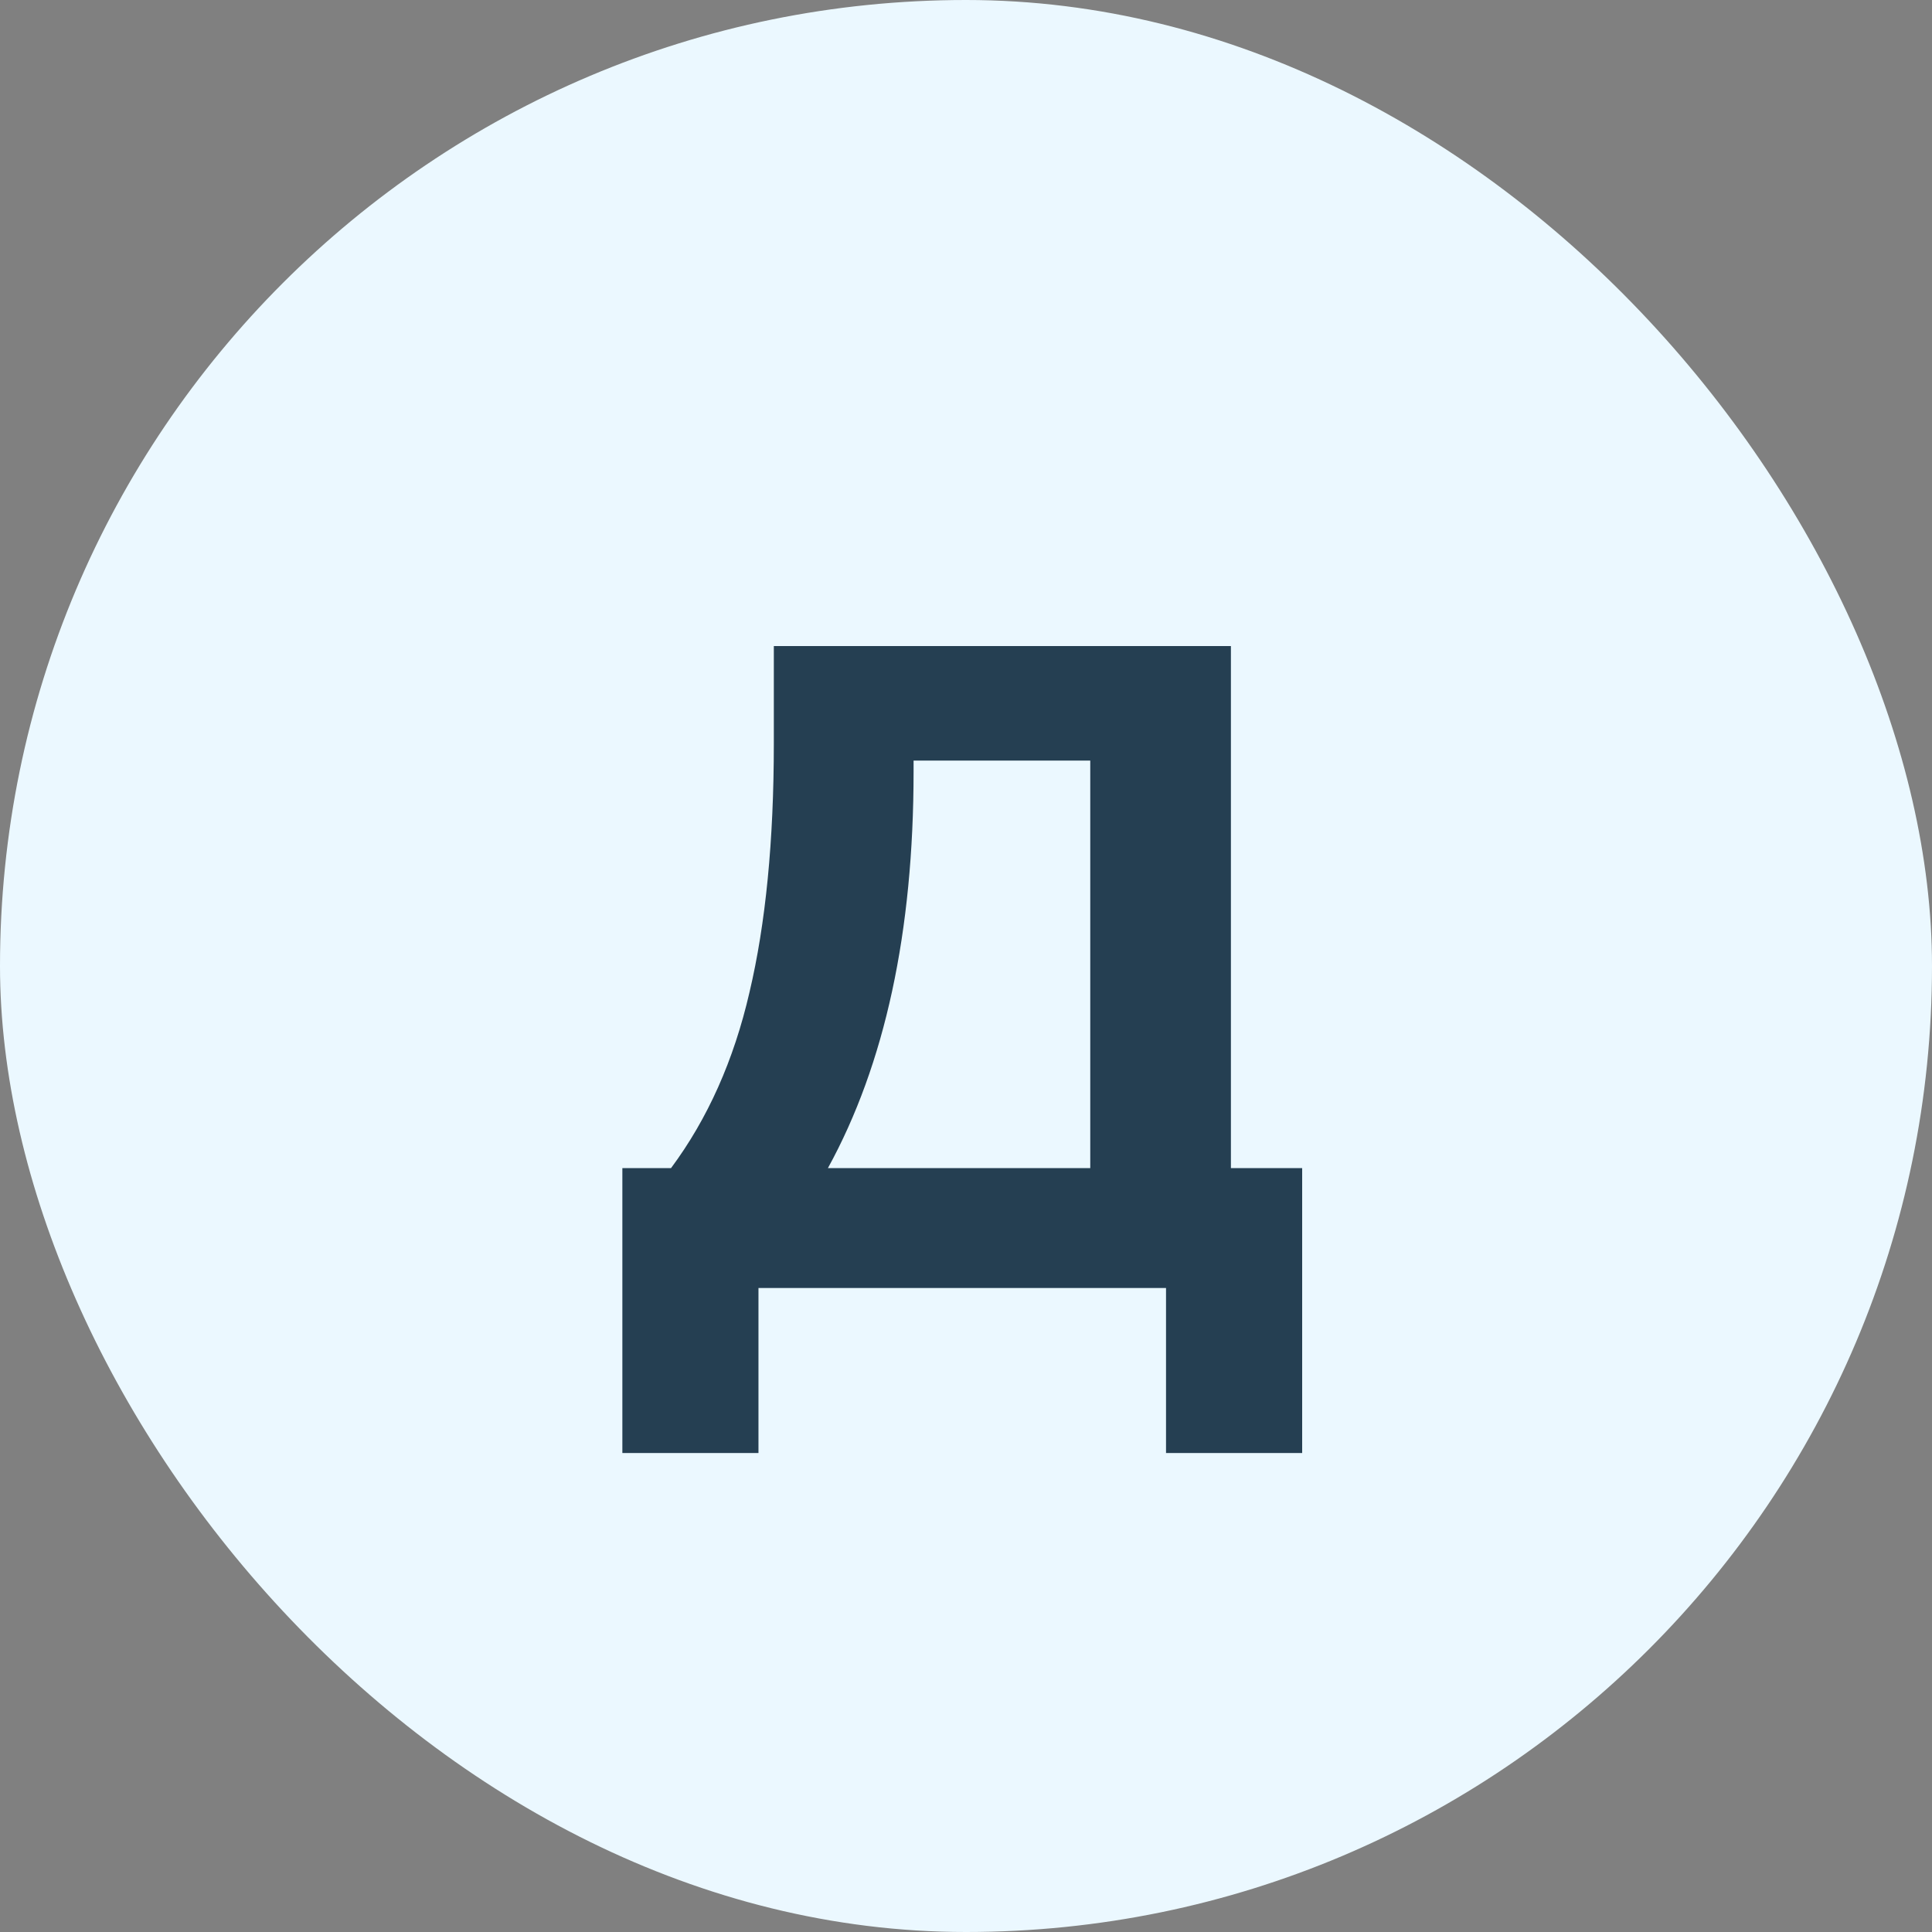 <?xml version="1.0" encoding="UTF-8"?> <svg xmlns="http://www.w3.org/2000/svg" width="60" height="60" viewBox="0 0 60 60" fill="none"><rect x="0" y="0" width="60" height="60" fill="#808080" stroke="none"/><rect width="60" height="60" rx="30" fill="#EBF8FF"></rect><path d="M40.44 45.124H36.212V40H23.555V45.124H19.328V36.276H20.84C21.978 34.745 22.79 32.925 23.276 30.816C23.779 28.688 24.032 26.112 24.032 23.088V20.064H38.227V36.276H40.44V45.124ZM33.859 36.276V23.62H28.372V23.956C28.372 28.94 27.485 33.047 25.712 36.276H33.859Z" fill="#253F52"></path></svg> 